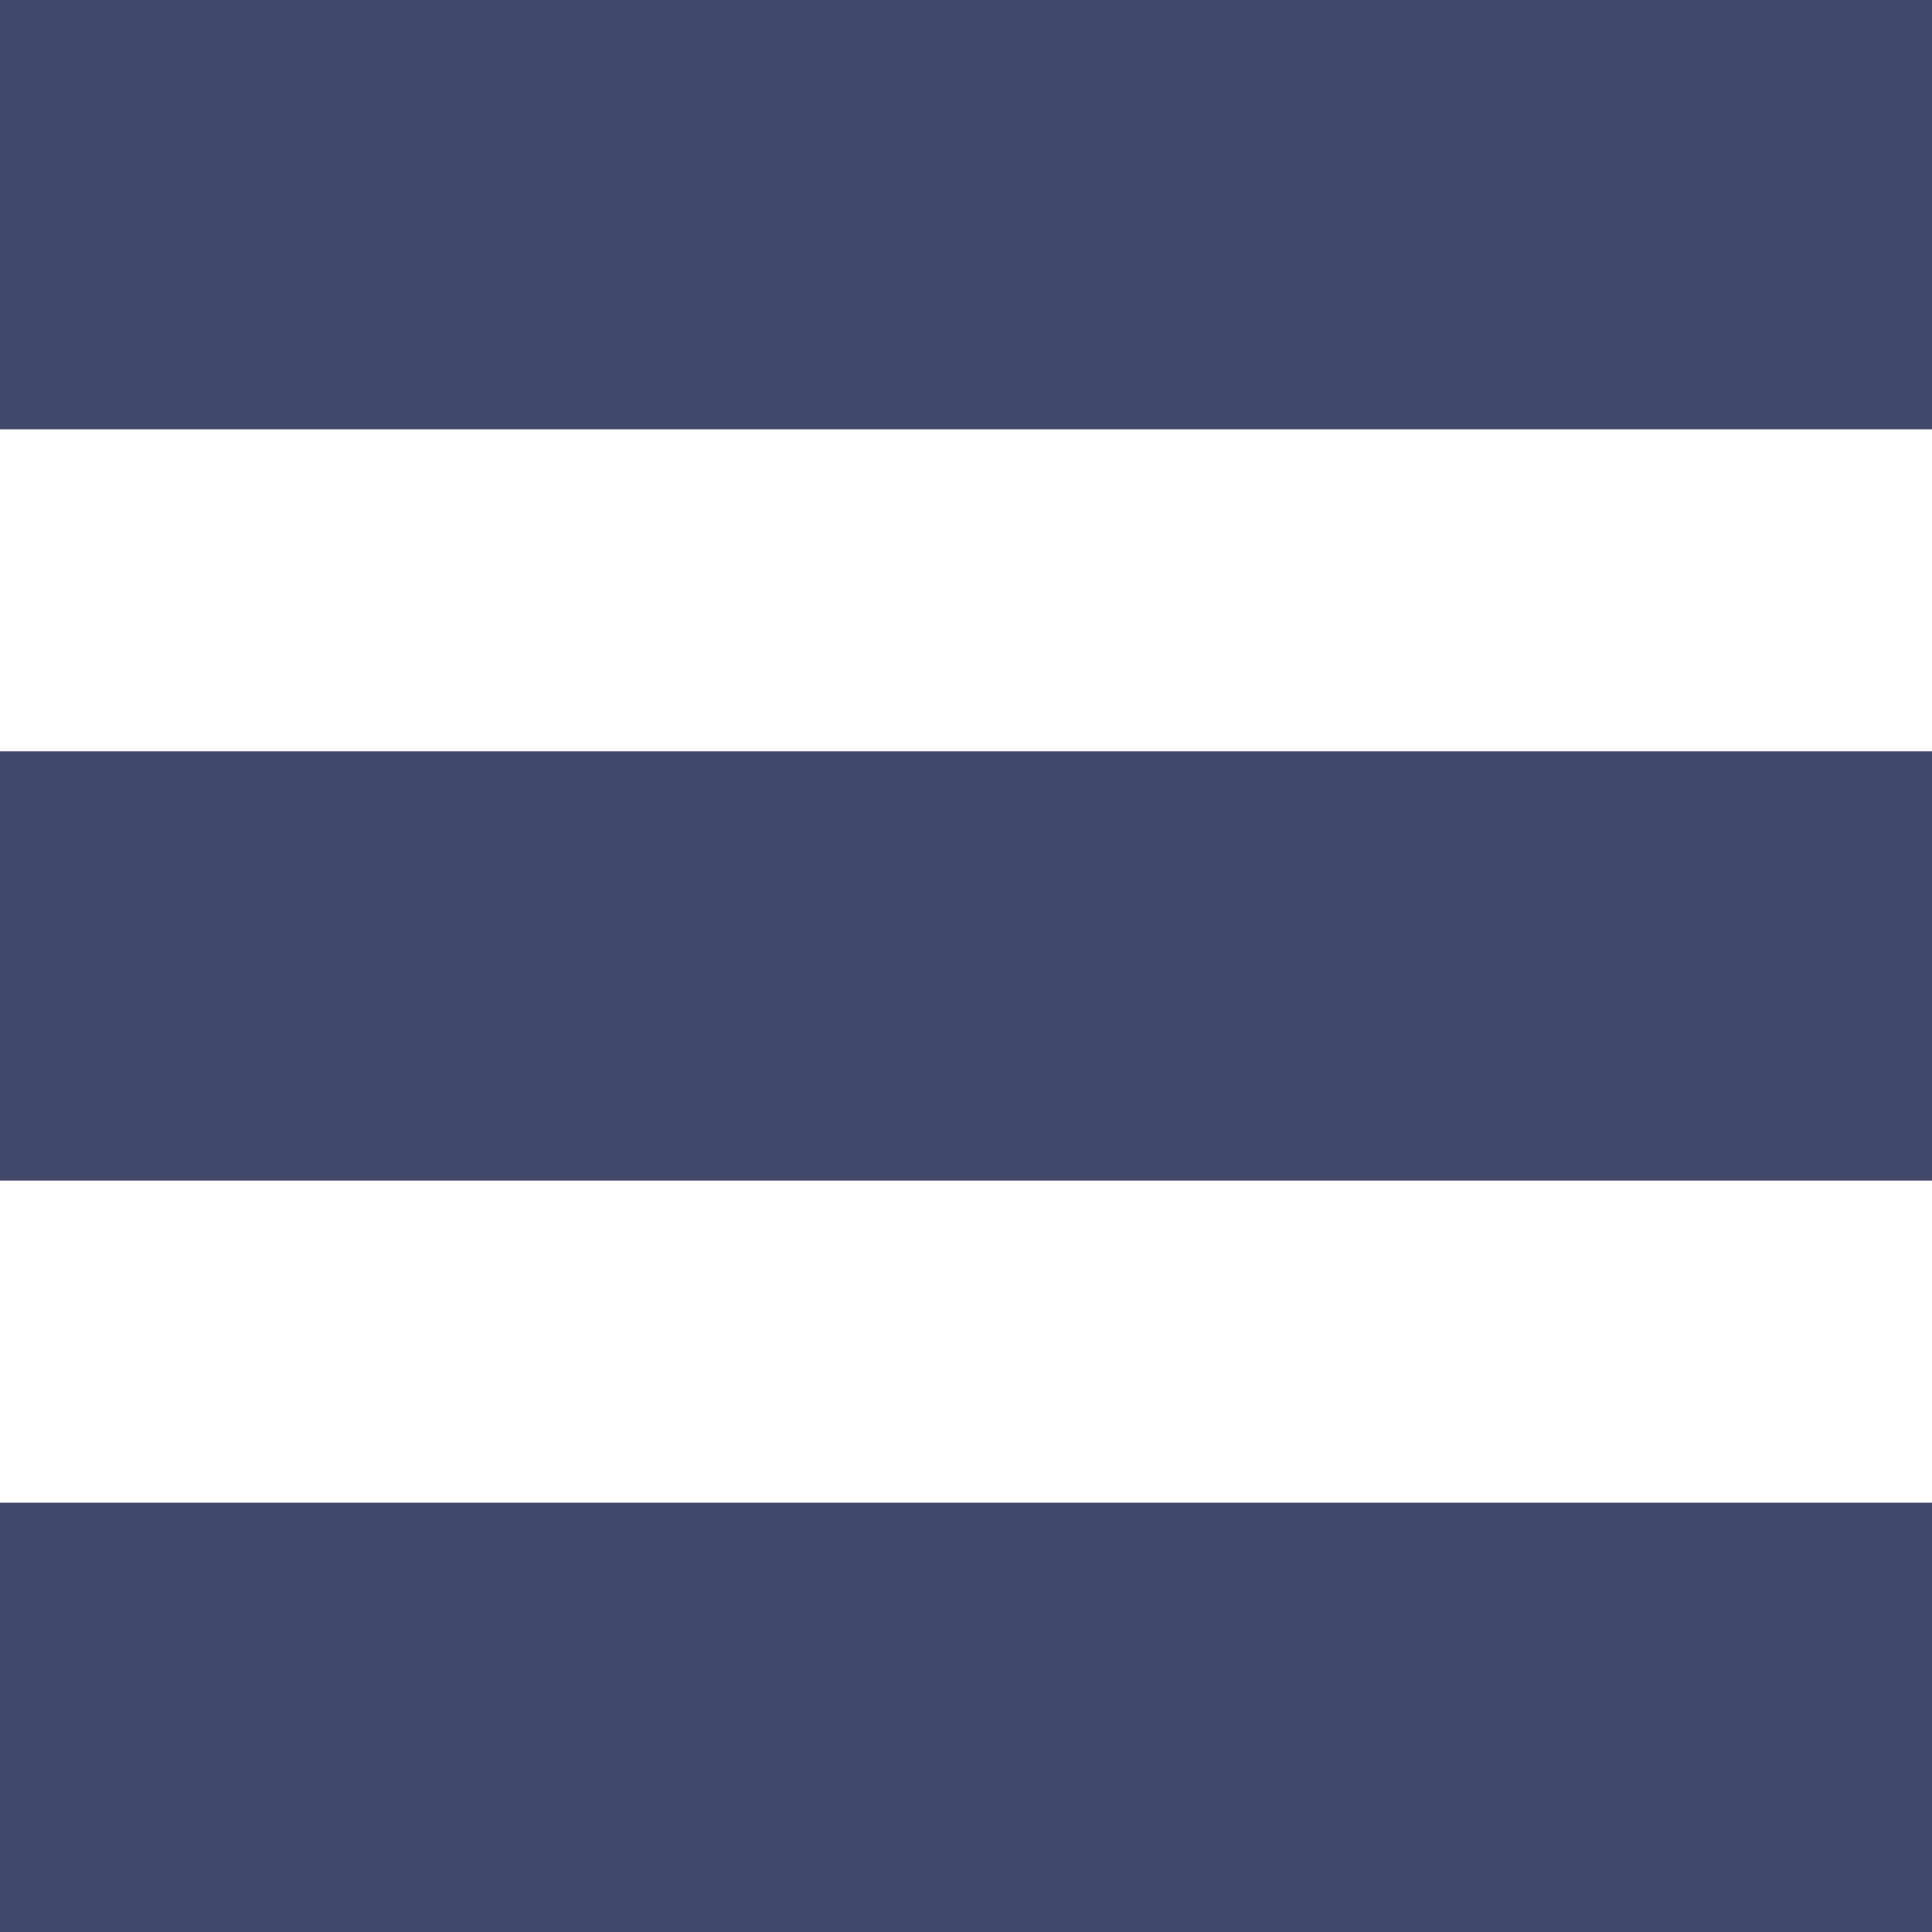 <svg width="24" height="24" viewBox="0 0 24 24" fill="none" xmlns="http://www.w3.org/2000/svg">
<g clip-path="url(#clip0_7_359)">
<rect width="24" height="5.333" fill="#424869"/>
<rect y="9.333" width="24" height="5.333" fill="#424869"/>
<rect y="18.667" width="24" height="5.333" fill="#424869"/>
</g>
<defs>
<clipPath id="clip0_7_359">
<rect width="24" height="24" fill="white"/>
</clipPath>
</defs>
</svg>
